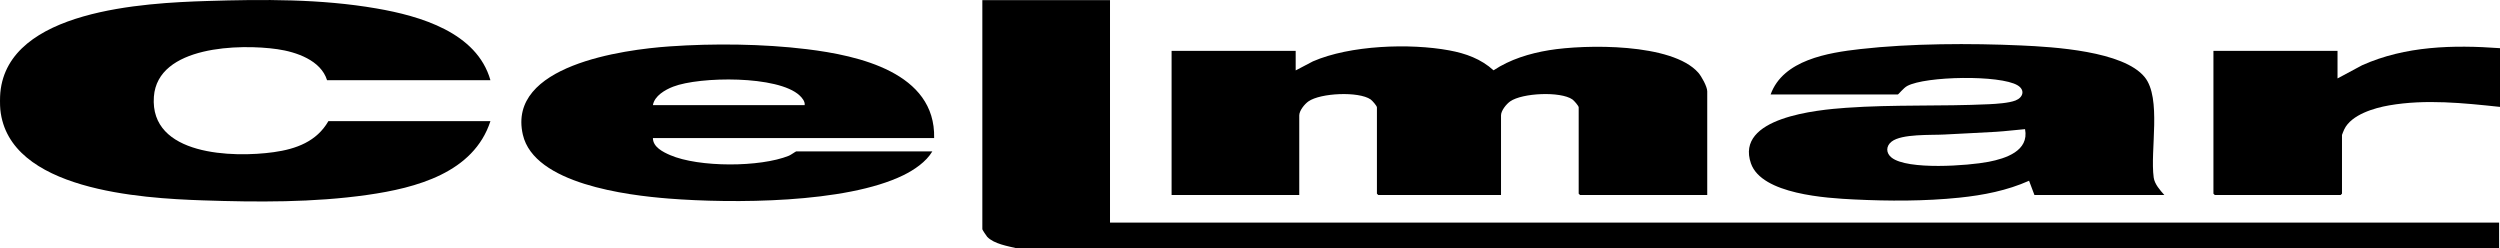<svg xmlns="http://www.w3.org/2000/svg" id="Layer_2" data-name="Layer 2" viewBox="0 0 2799.36 278.13"><g id="Layer_1-2" data-name="Layer 1"><g id="A6qH4o.tif"><g><path d="M1138.95,278.13c-10.37-2.53-25.78-4.92-33.52-12.92-.91-.95-5.46-7.92-5.46-8.5V.13h142.95v249.11h1555.44v28.9h-1659.41Z"></path><path d="M.36,103.76C8.99,10.85,162.41,3.31,231.76,1.12c62.83-1.99,127.47-2.43,189.63,8.3,49.07,8.46,112.57,26.82,127.77,80.4h-182.93c-6.88-22.28-34.38-31.67-55.62-34.74-41.75-6.03-134.13-4.01-138.3,53.19-4.83,66.21,88.79,68.47,134.27,62.1,25.03-3.51,47.99-11.89,61.14-34.71h181.44c-18.9,57.99-83.41,74.81-137.59,82.56-60.67,8.67-123.71,8.2-184.8,6.13C158.6,222.02,9.55,213.3.36,122.69c-.49-4.87-.46-14.03,0-18.93Z"></path><path d="M1911.67,218.35h-142.45l-1.5-1.49v-96.65c0-1.69-5.32-7.71-7.06-8.9-13.42-9.21-56.11-7.28-69.64,2.2-4.3,3.01-10.27,10.37-10.27,15.67v89.18h-137.45l-1.5-1.49v-96.65c0-1.69-5.32-7.71-7.06-8.9-13.42-9.21-56.11-7.28-69.64,2.2-4.3,3.01-10.27,10.37-10.27,15.67v89.18h-142.95V56.93h138.95v21.92l19.32-10.14c41.57-18.07,108.43-20.48,152.64-12.3,18.51,3.42,35.52,9.54,49.61,22.33,18.49-12.26,40.26-18.92,62.12-22.52,40.66-6.68,137.79-8.12,167.12,25.15,3.61,4.1,10.03,15.66,10.03,20.89v116.08Z"></path><path d="M2423.49,218.35h-145.45l-6.01-15.96c-24.39,10.95-51.38,16.2-77.97,18.94-38.92,4.01-78.99,3.91-117.96,2.01-30.57-1.49-103.39-5.72-115.48-40.33-18.02-51.55,74.3-60,106.51-62.3,53.16-3.8,106.65-1.48,159.92-4.01,8.31-.39,22.27-1.26,29.79-4.18,8.56-3.33,11.02-11.72,2.42-16.94-19.62-11.9-103.16-10.4-123.68.69-4.24,2.29-9.76,9.48-10.48,9.48h-142.45c13.96-38.71,64.31-46.71,100.47-50.81,56.25-6.37,123.18-6.61,179.97-4.04,36,1.63,114.54,6.15,138.39,35.44,19.14,23.5,5.92,82.06,10.11,112.49,1.02,7.38,7.19,14.2,11.91,19.52ZM2267.54,144.61c-10.78.92-21.69,2.3-32.49,2.98-19.27,1.21-38.71,1.93-57.93,3.04-14.89.86-47.56-.99-59.02,7.93-6.5,5.06-6.44,12.84,0,17.93,17.86,14.13,85.84,9.13,108.66,4.69,19.06-3.71,45.5-12.13,40.78-36.57Z"></path><path d="M1045.98,154.58h-314.89c0,10.03,11.28,15.64,19.32,19.11,32.1,13.85,100.73,13.73,132.98.68,2.11-.85,7.67-4.84,8.14-4.84h152.45c-7,11.77-20.4,20.79-32.63,26.76-64.57,31.51-191.32,31.67-262.75,26.04-46.25-3.65-150.47-16.33-163.15-71.53-17.85-77.65,112.13-95.18,164.15-98.84,49.28-3.46,104.75-2.89,153.81,3.11,57.73,7.06,144.33,26.05,142.58,99.52ZM901.03,117.71c.54-4.1-2.82-8.13-5.66-10.8-24.14-22.61-111.98-21.32-141.55-9.89-9.14,3.53-20.94,10.3-22.73,20.69h169.94Z"></path><path d="M2799.36,53.94v65.76c-40.9-4.34-83.27-8.81-124.16-1.7-16.7,2.9-42.22,10.35-50.18,26.71-.45.93-2.59,6.04-2.59,6.38v65.76l-1.5,1.49h-140.95l-1.5-1.49V56.93h138.95v30.89l27.63-14.8c48.51-21.65,101.96-22.86,154.3-19.07Z"></path></g></g></g></svg>